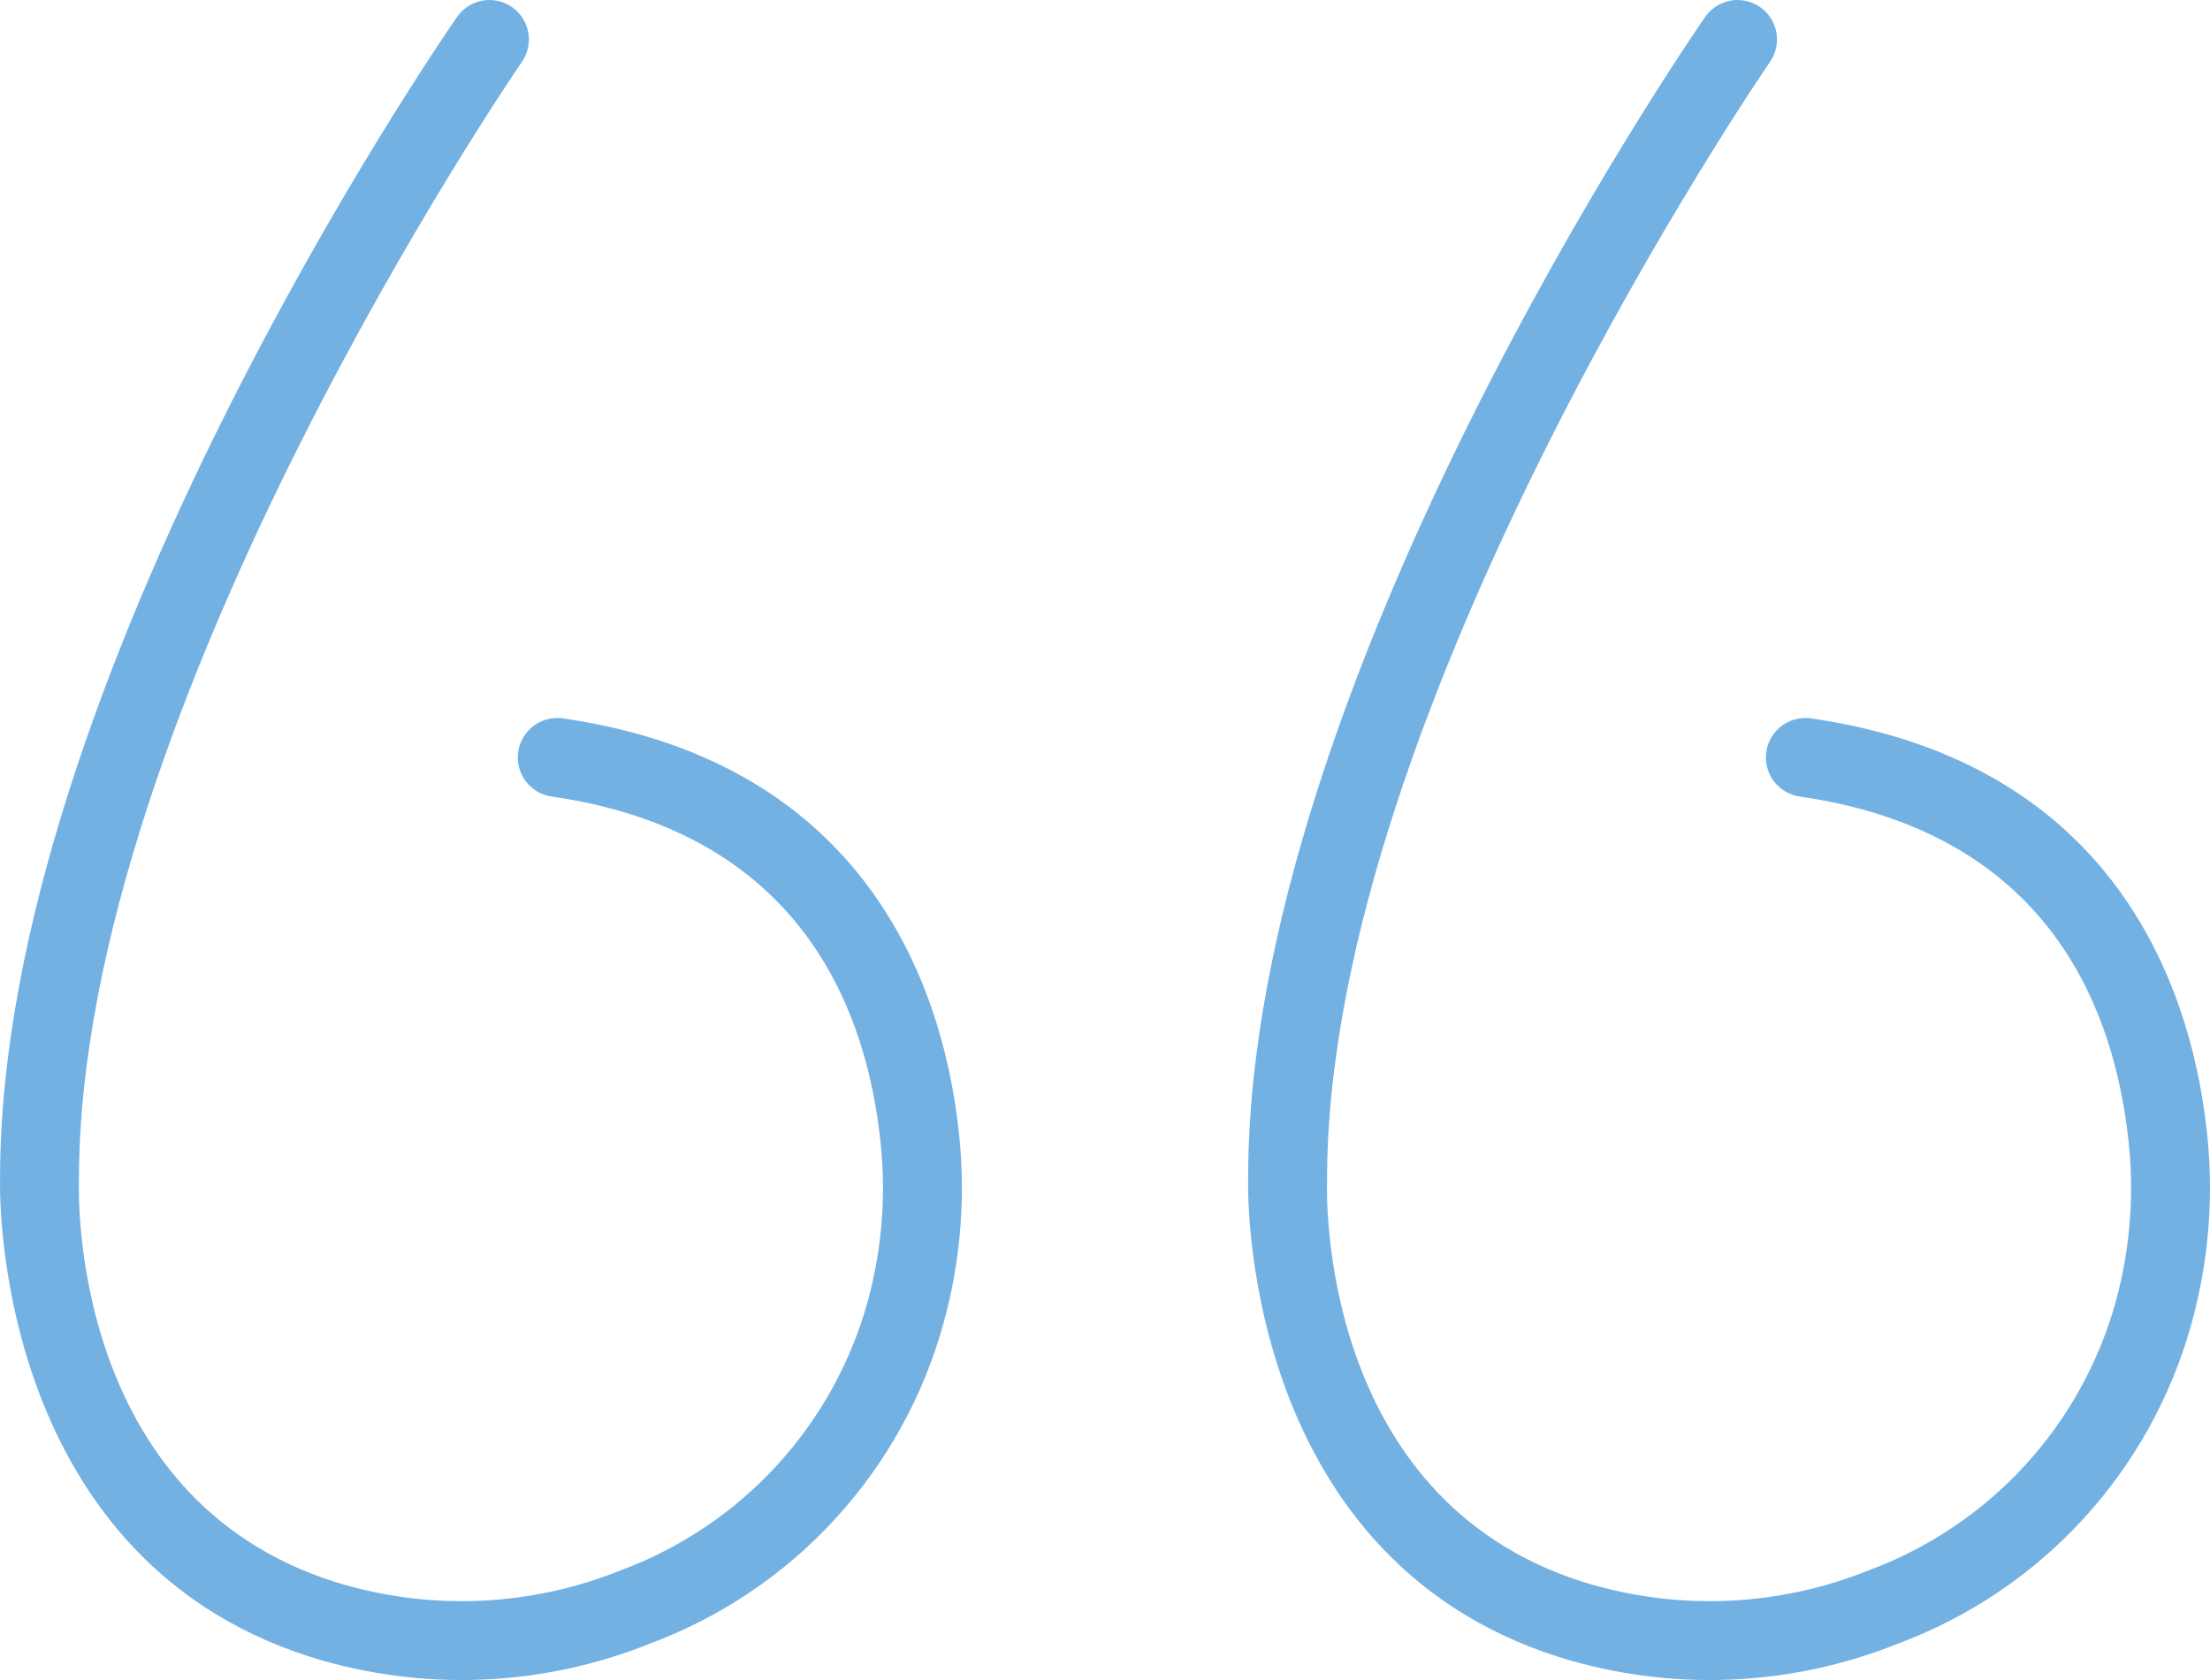 <?xml version="1.0" encoding="UTF-8"?>
<svg xmlns="http://www.w3.org/2000/svg" width="96" height="73" viewBox="0 0 96 73" fill="none">
  <path d="M13.503 72.001C18.341 73.513 23.554 73.303 28.256 71.408C31.322 70.263 34.074 68.407 36.285 65.993C38.497 63.579 40.105 60.676 40.979 57.52C41.771 54.668 41.982 51.686 41.599 48.75C40.893 43.024 37.728 33.131 24.452 31.215C24.229 31.183 24.002 31.195 23.784 31.251C23.565 31.306 23.36 31.404 23.18 31.539C23 31.674 22.848 31.843 22.732 32.037C22.617 32.23 22.542 32.445 22.509 32.668C22.477 32.891 22.489 33.118 22.545 33.336C22.6 33.554 22.698 33.759 22.833 33.94C22.968 34.12 23.137 34.272 23.331 34.387C23.524 34.502 23.738 34.578 23.961 34.61C34.43 36.119 37.48 43.361 38.196 49.17C38.522 51.652 38.347 54.174 37.682 56.587C36.944 59.234 35.59 61.668 33.731 63.69C31.871 65.713 29.56 67.267 26.985 68.224C23.02 69.827 18.623 70.007 14.54 68.733C3.063 65.093 3.408 51.885 3.43 51.257C3.43 30.754 22.477 2.968 22.671 2.69C22.929 2.316 23.029 1.855 22.947 1.407C22.866 0.96 22.61 0.563 22.236 0.305C21.862 0.046 21.401 -0.054 20.953 0.028C20.506 0.109 20.109 0.365 19.851 0.739C19.04 1.91 -0 29.677 0.003 51.188C-0.004 51.353 -0.487 67.564 13.503 72.001ZM67.719 72.001C72.557 73.513 77.77 73.303 82.472 71.408C85.538 70.263 88.29 68.407 90.501 65.993C92.713 63.579 94.321 60.676 95.195 57.52C95.986 54.669 96.197 51.687 95.815 48.752C95.109 43.025 91.943 33.132 78.666 31.215C78.216 31.151 77.758 31.267 77.394 31.54C77.03 31.812 76.789 32.218 76.725 32.669C76.66 33.119 76.776 33.576 77.049 33.94C77.321 34.304 77.727 34.545 78.177 34.61C88.646 36.119 91.696 43.361 92.412 49.17C92.739 51.652 92.564 54.175 91.898 56.587C91.159 59.234 89.805 61.668 87.945 63.691C86.085 65.713 83.773 67.267 81.198 68.224C77.233 69.827 72.836 70.007 68.754 68.733C57.281 65.093 57.624 51.885 57.646 51.257C57.646 30.754 76.695 2.968 76.886 2.69C77.145 2.316 77.245 1.855 77.163 1.407C77.082 0.96 76.826 0.563 76.452 0.305C76.078 0.046 75.617 -0.054 75.169 0.028C74.722 0.109 74.325 0.365 74.067 0.739C73.257 1.91 54.216 29.677 54.218 51.188C54.211 51.353 53.731 67.564 67.719 72.001Z" fill="#74B1E3"></path>
</svg>
